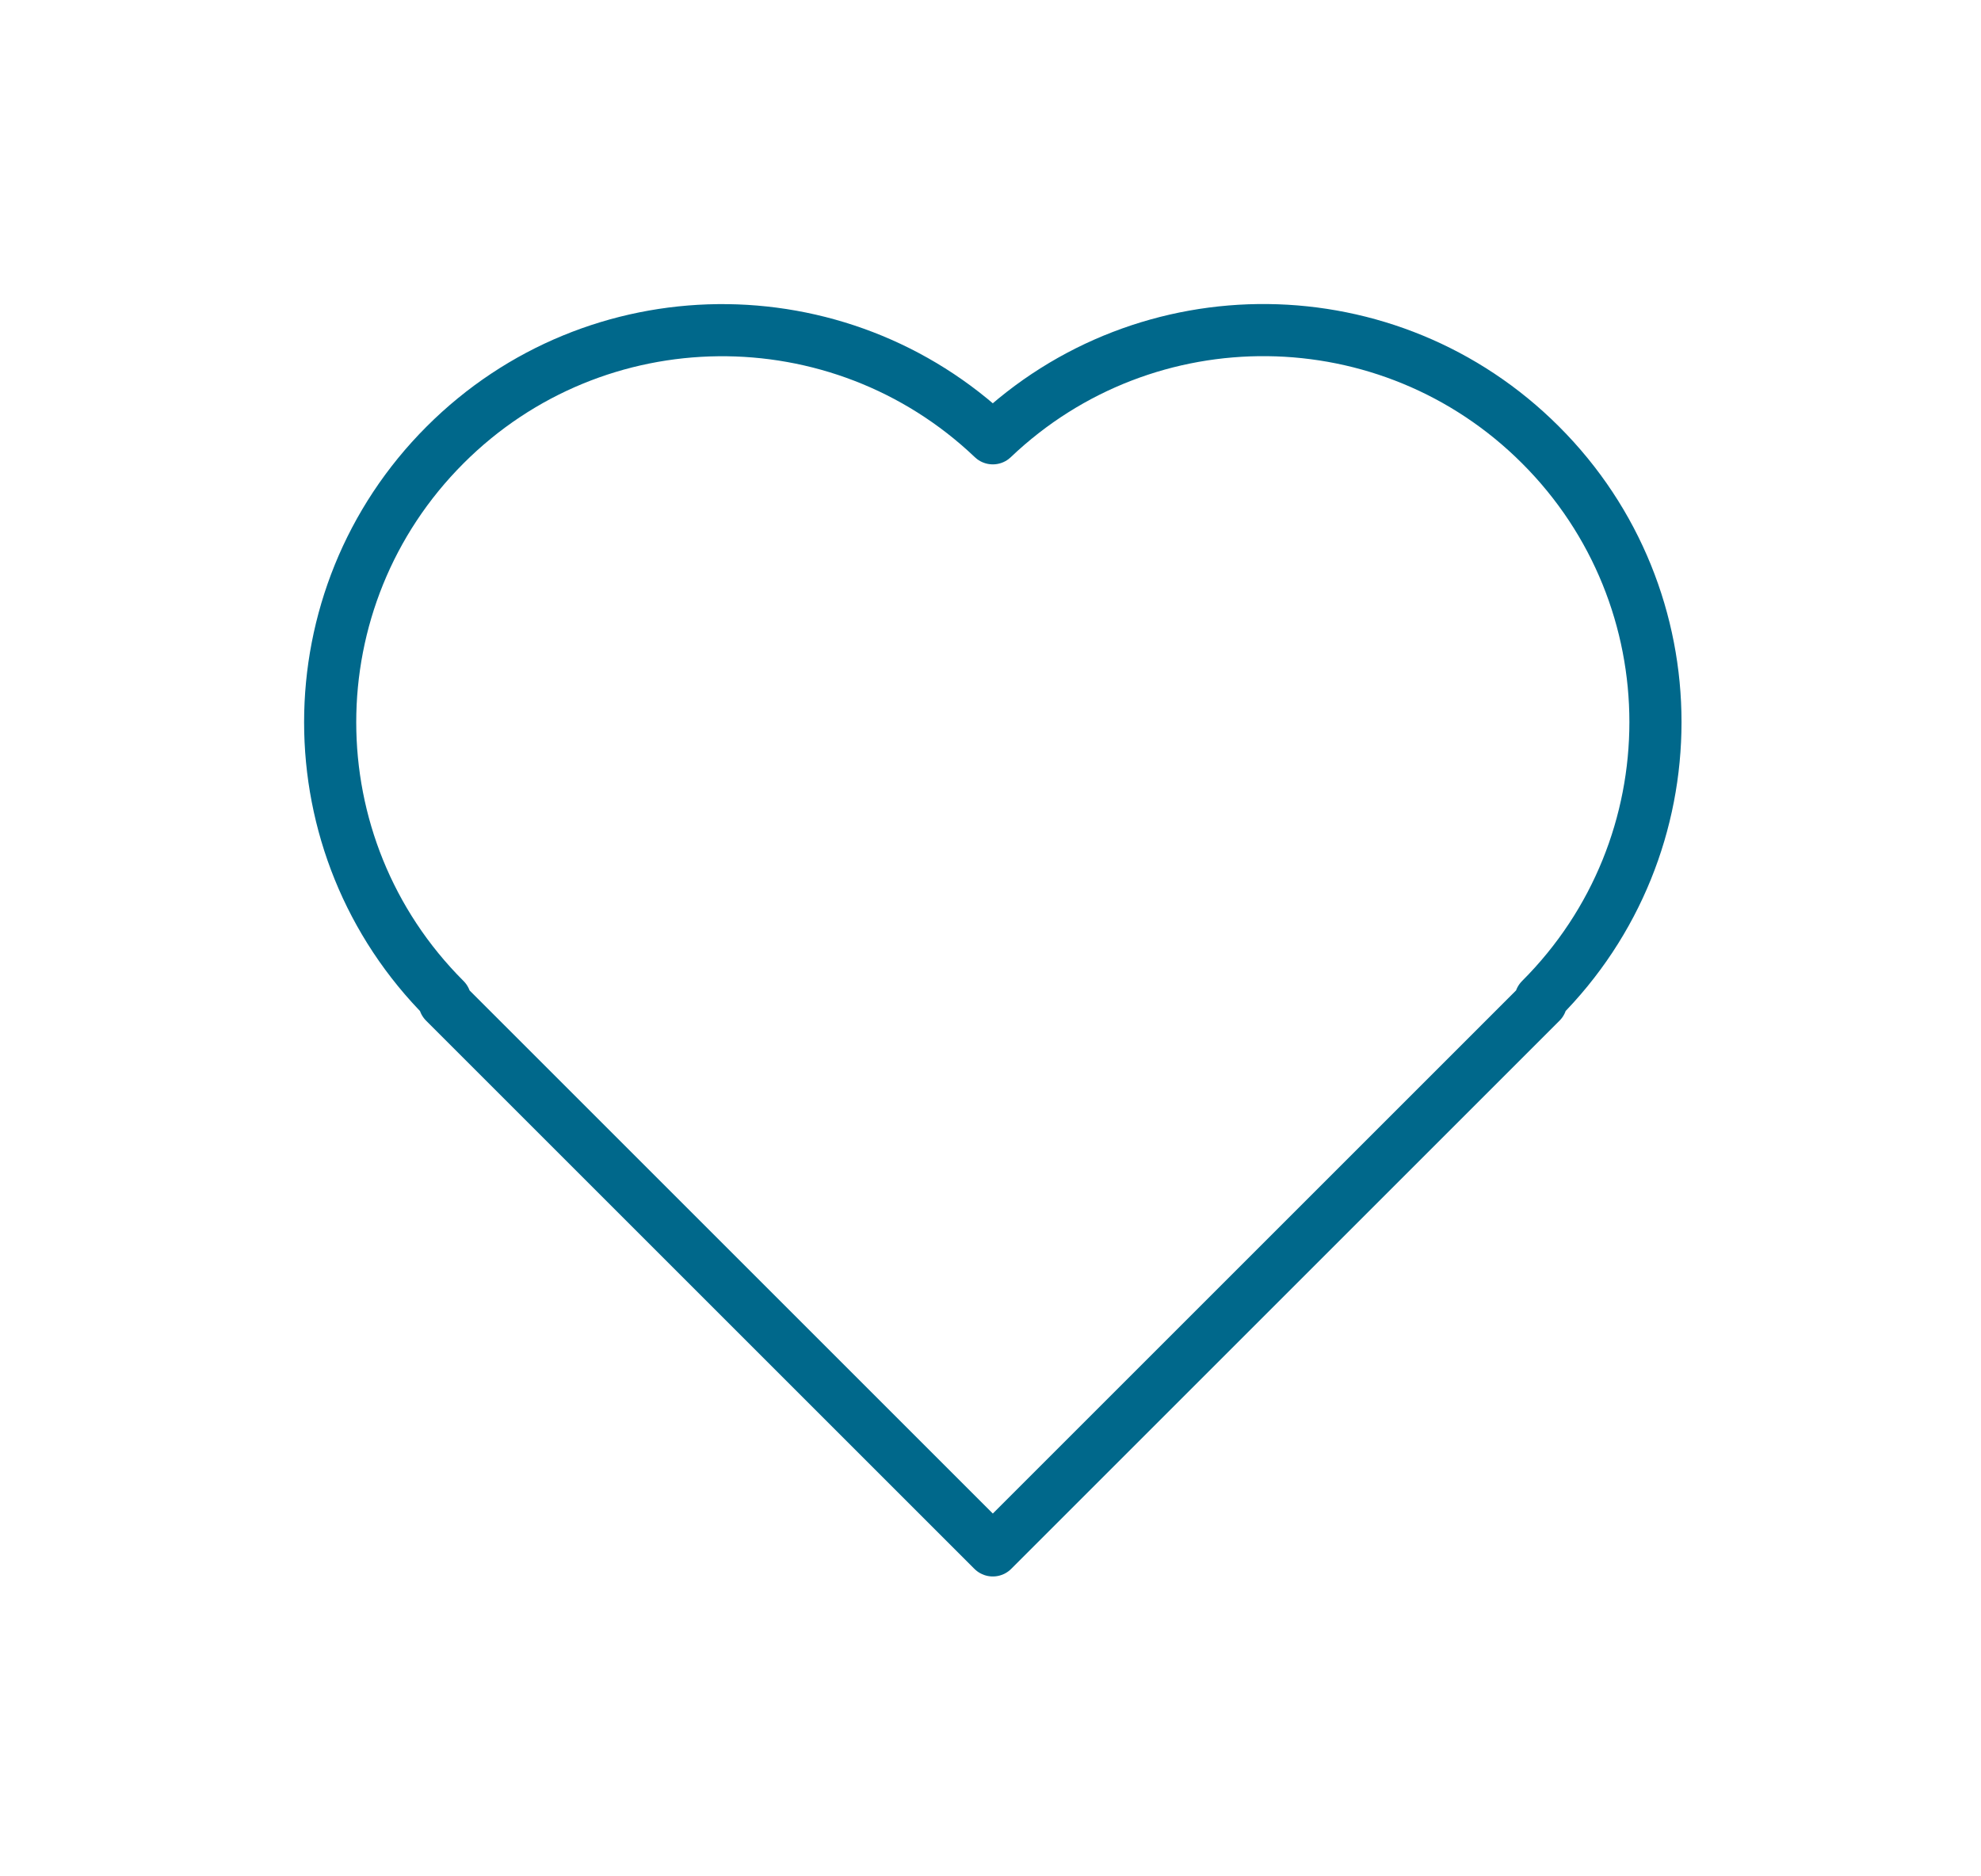 <svg xmlns="http://www.w3.org/2000/svg" width="114" height="108" viewBox="0 0 114 108" fill="none"><g clip-path="url(#clip0_325_64)"><path d="M88.651 57.527C97.471 48.707 97.471 34.416 88.651 25.608C79.969 16.925 65.976 16.799 57.133 25.229C48.29 16.811 34.297 16.925 25.615 25.608C16.795 34.428 16.795 48.719 25.615 57.527M25.581 57.688L57.133 89.24L88.685 57.688" stroke="#00688B" stroke-width="3" stroke-linecap="round" stroke-linejoin="round"></path></g><defs><clipPath id="clip0_325_64"><rect width="114" height="108" fill="white"></rect></clipPath></defs></svg>